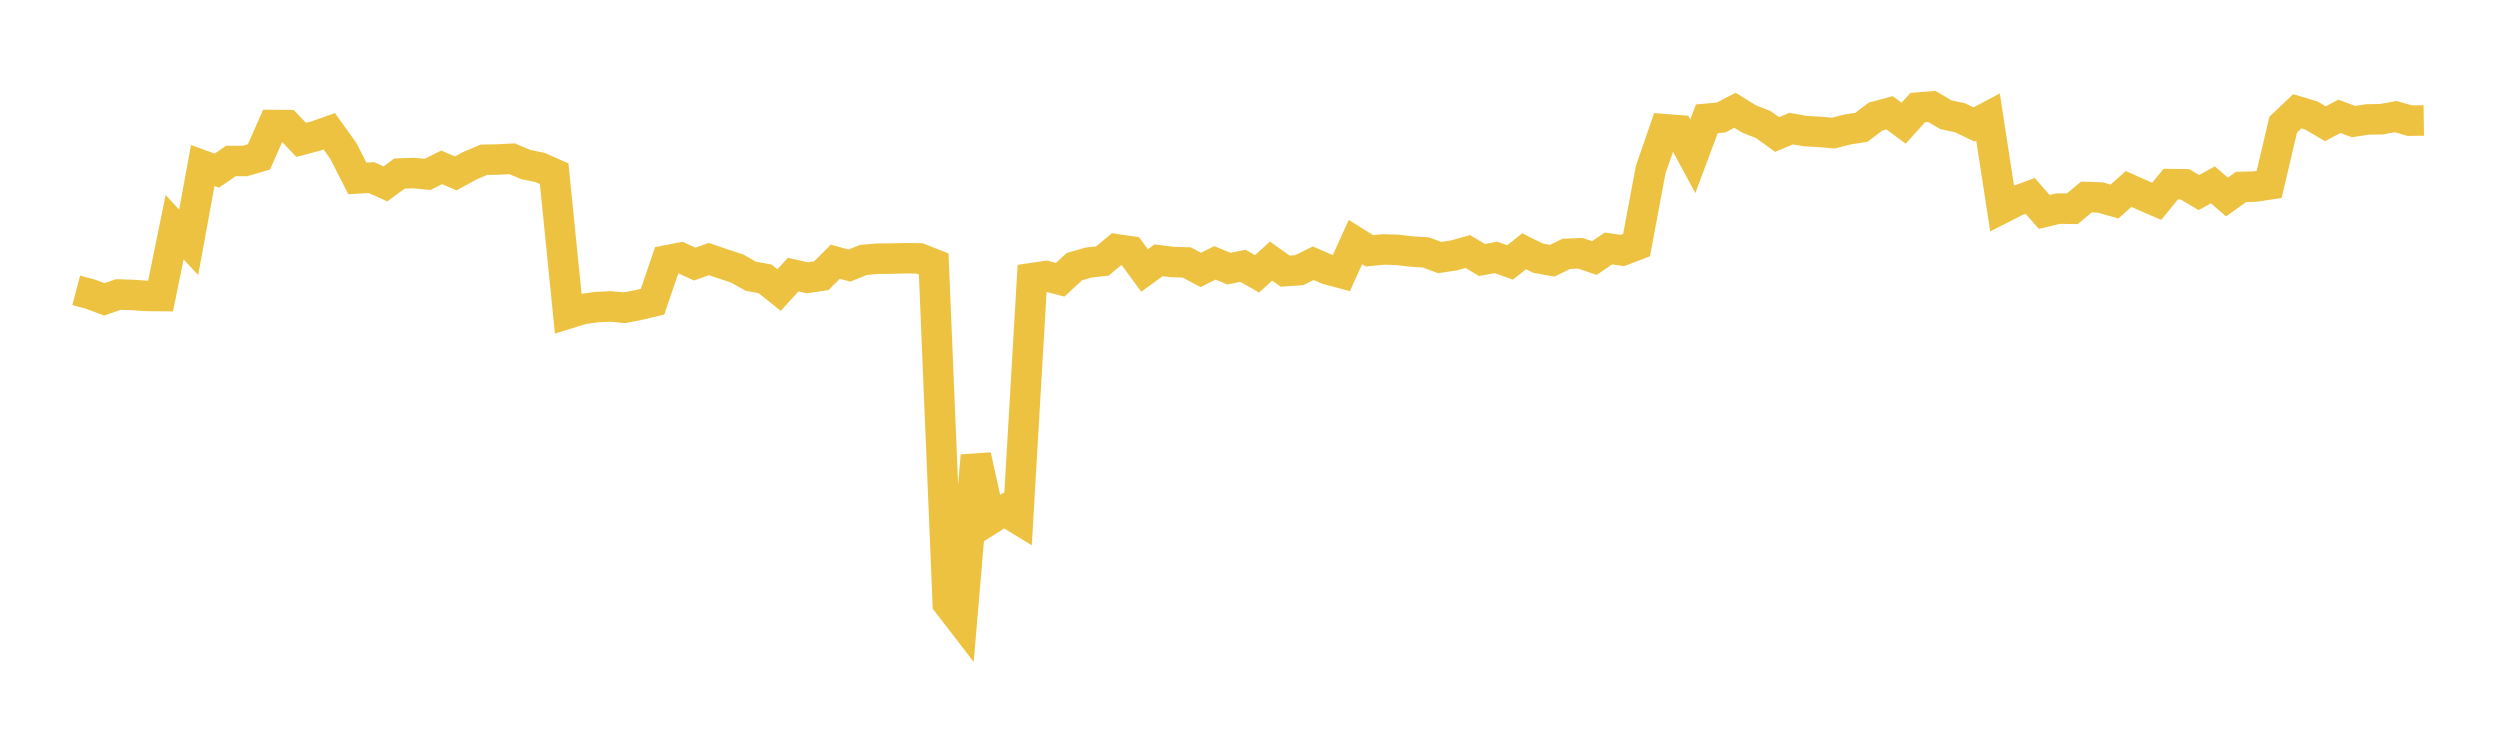 <svg width="164" height="48" xmlns="http://www.w3.org/2000/svg" xmlns:xlink="http://www.w3.org/1999/xlink"><path fill="none" stroke="rgb(237,194,64)" stroke-width="2" d="M5,19.05L5.922,19.293L6.844,19.638L7.766,19.319L8.689,19.348L9.611,19.412L10.533,19.42L11.455,14.903L12.377,15.9L13.299,10.856L14.222,11.193L15.144,10.56L16.066,10.562L16.988,10.293L17.91,8.2L18.832,8.207L19.754,9.176L20.677,8.936L21.599,8.611L22.521,9.897L23.443,11.705L24.365,11.651L25.287,12.062L26.21,11.384L27.132,11.352L28.054,11.44L28.976,10.978L29.898,11.376L30.82,10.871L31.743,10.48L32.665,10.465L33.587,10.414L34.509,10.8L35.431,10.988L36.353,11.398L37.275,20.566L38.198,20.279L39.12,20.148L40.042,20.101L40.964,20.188L41.886,20.011L42.808,19.788L43.731,17.082L44.653,16.903L45.575,17.323L46.497,16.994L47.419,17.304L48.341,17.61L49.263,18.122L50.186,18.292L51.108,19.025L52.03,18.015L52.952,18.224L53.874,18.089L54.796,17.168L55.719,17.422L56.641,17.052L57.563,16.972L58.485,16.963L59.407,16.94L60.329,16.953L61.251,17.317L62.174,39.573L63.096,40.772L64.018,29.889L64.94,34.073L65.862,33.489L66.784,34.051L67.707,18.245L68.629,18.111L69.551,18.351L70.473,17.494L71.395,17.227L72.317,17.121L73.24,16.352L74.162,16.487L75.084,17.744L76.006,17.074L76.928,17.188L77.85,17.216L78.772,17.709L79.695,17.242L80.617,17.623L81.539,17.438L82.461,17.962L83.383,17.128L84.305,17.786L85.228,17.723L86.15,17.268L87.072,17.669L87.994,17.916L88.916,15.879L89.838,16.455L90.76,16.363L91.683,16.394L92.605,16.502L93.527,16.557L94.449,16.895L95.371,16.755L96.293,16.5L97.216,17.056L98.138,16.886L99.06,17.216L99.982,16.483L100.904,16.939L101.826,17.104L102.749,16.652L103.671,16.614L104.593,16.927L105.515,16.3L106.437,16.431L107.359,16.079L108.281,11.143L109.204,8.474L110.126,8.547L111.048,10.255L111.97,7.792L112.892,7.711L113.814,7.234L114.737,7.806L115.659,8.163L116.581,8.824L117.503,8.437L118.425,8.6L119.347,8.65L120.269,8.732L121.192,8.494L122.114,8.348L123.036,7.647L123.958,7.399L124.88,8.083L125.802,7.058L126.725,6.982L127.647,7.525L128.569,7.722L129.491,8.164L130.413,7.673L131.335,13.661L132.257,13.193L133.18,12.85L134.102,13.903L135.024,13.683L135.946,13.696L136.868,12.923L137.79,12.957L138.713,13.22L139.635,12.396L140.557,12.808L141.479,13.207L142.401,12.078L143.323,12.088L144.246,12.632L145.168,12.126L146.09,12.925L147.012,12.263L147.934,12.239L148.856,12.101L149.778,8.176L150.701,7.301L151.623,7.574L152.545,8.116L153.467,7.63L154.389,7.976L155.311,7.835L156.234,7.819L157.156,7.647L158.078,7.915L159,7.902"></path></svg>